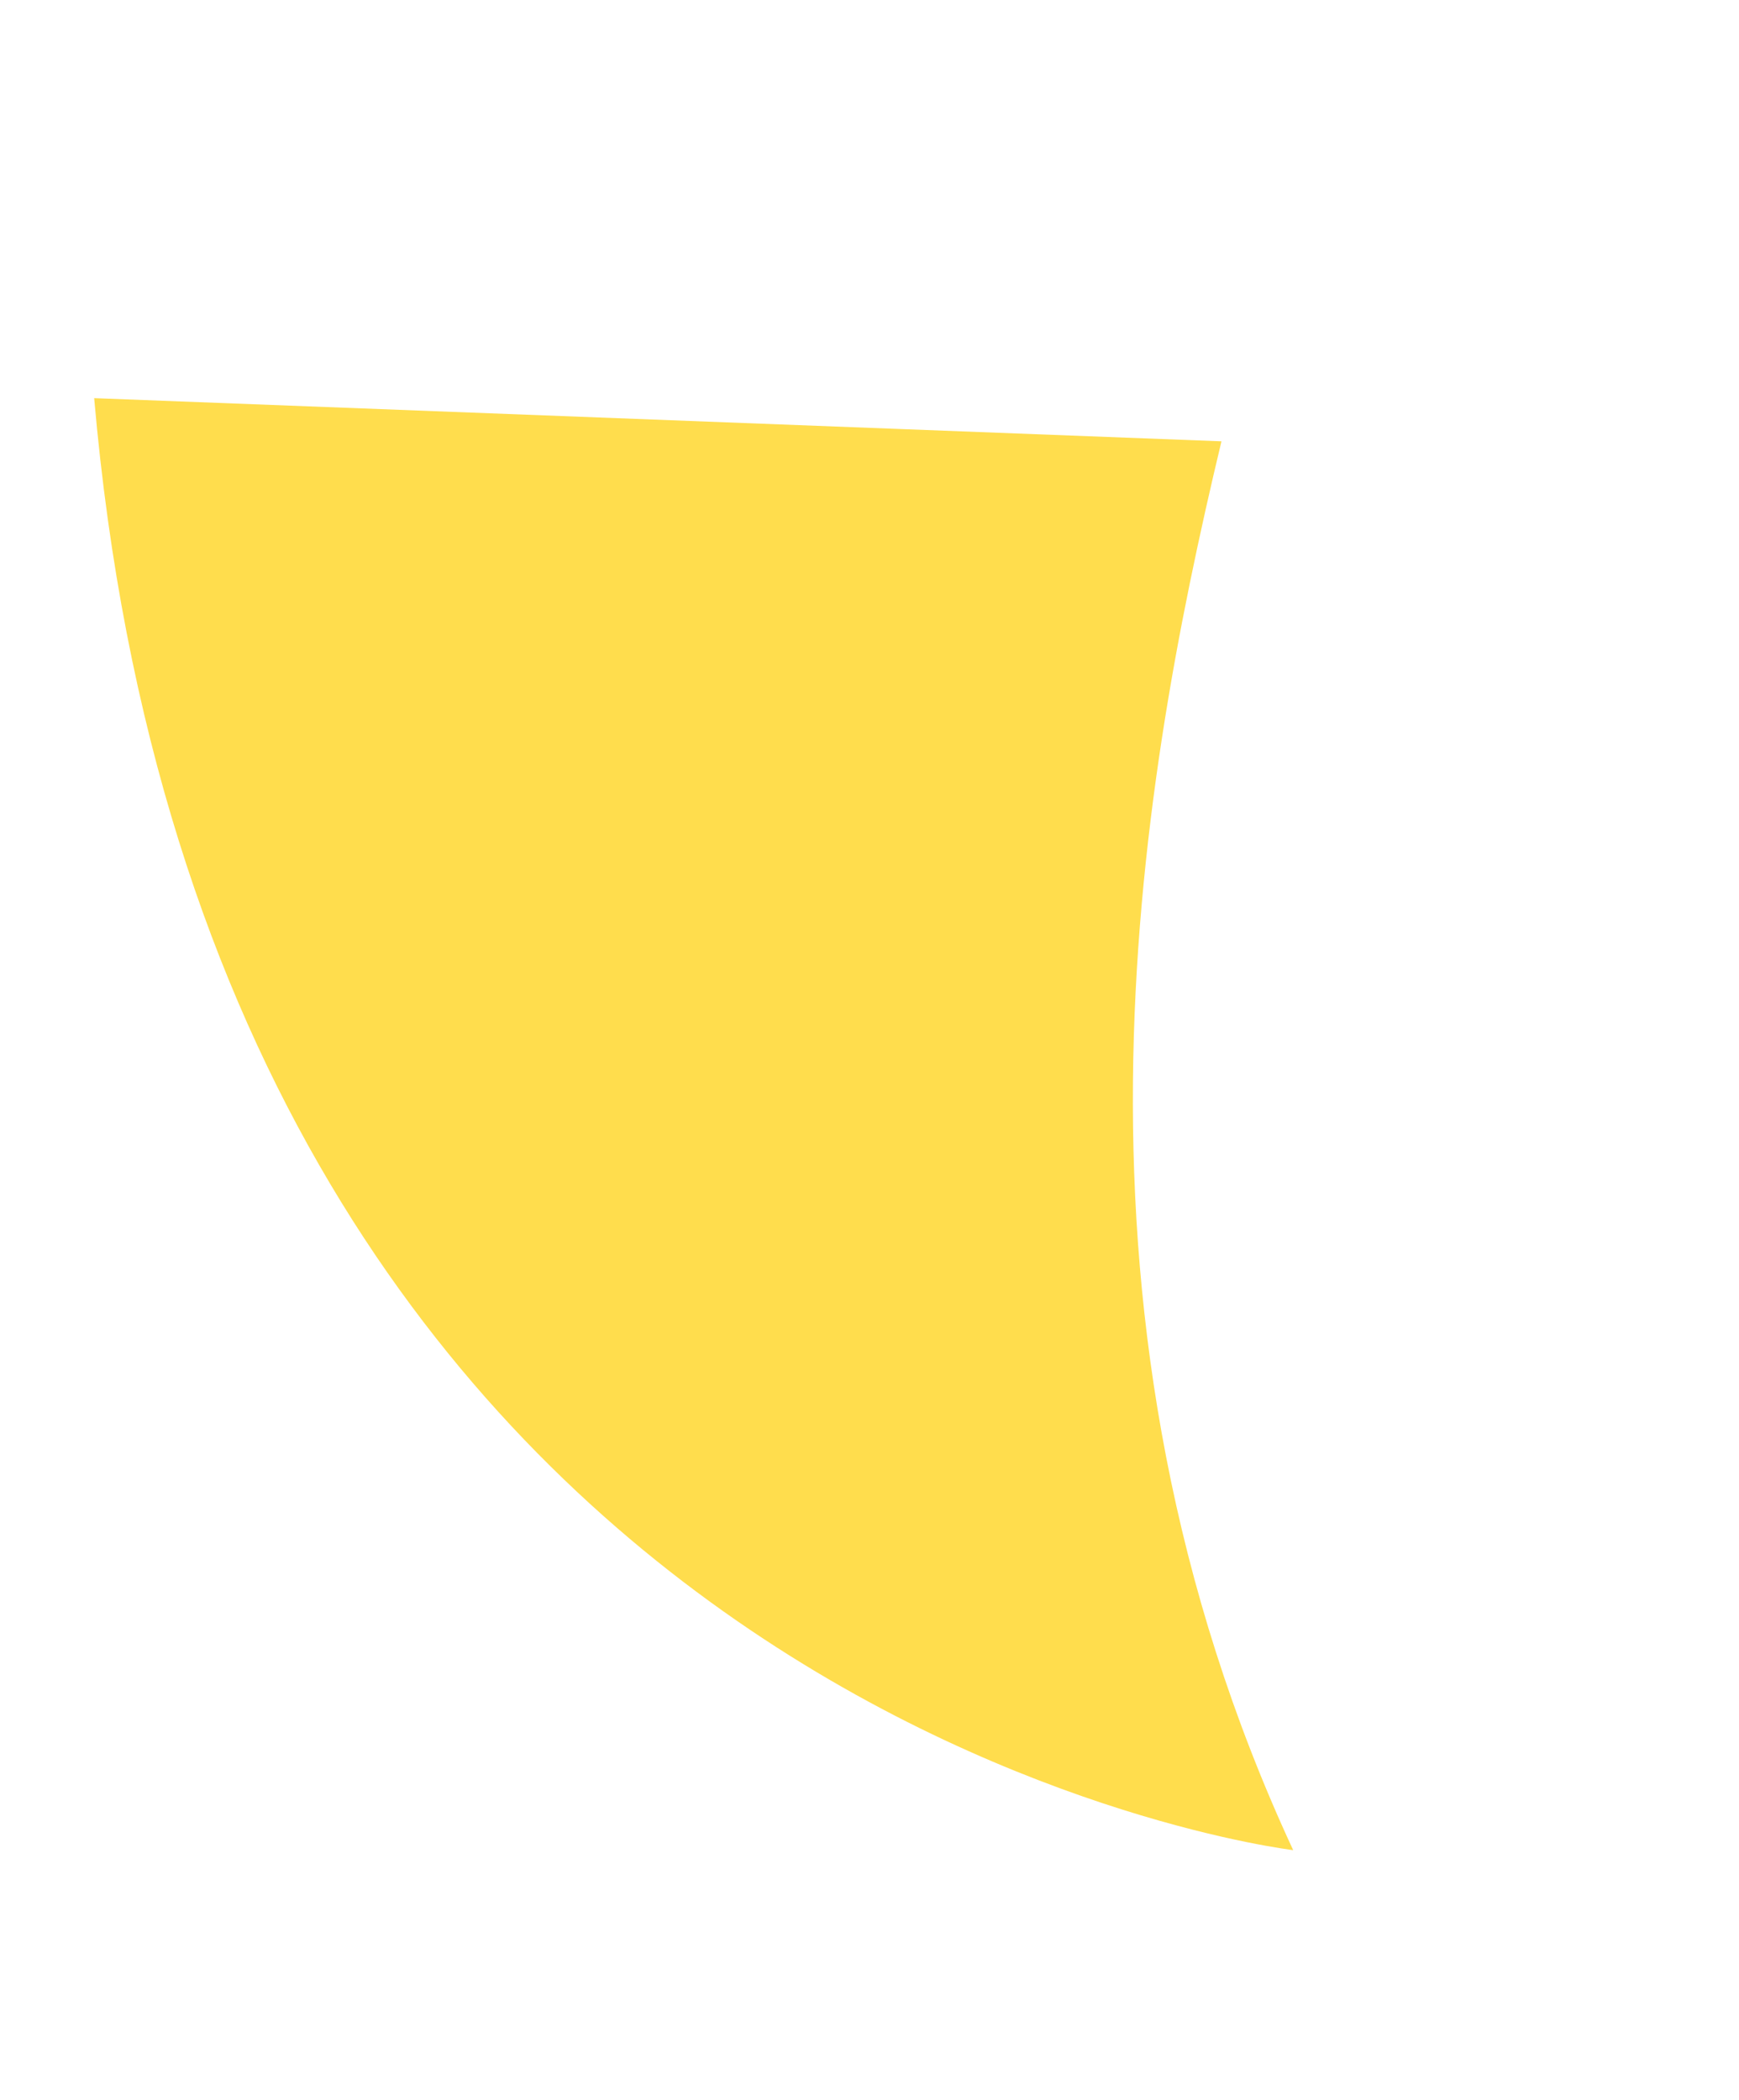 <svg xmlns="http://www.w3.org/2000/svg" xmlns:xlink="http://www.w3.org/1999/xlink" width="40.125" height="48.438" viewBox="0 0 40.125 48.438">
  <defs>
    <clipPath id="clip-path">
      <rect id="長方形_483" data-name="長方形 483" width="25.926" height="41.616" transform="translate(0 0)" fill="#ffdd4d"/>
    </clipPath>
  </defs>
  <g id="グループ_723" data-name="グループ 723" transform="translate(0)">
    <g id="グループ_535" data-name="グループ 535" transform="matrix(-0.921, 0.391, -0.391, -0.921, 40.125, 38.308)">
      <g id="グループ_534" data-name="グループ 534" transform="translate(0 0)" clip-path="url(#clip-path)">
        <path id="パス_695" data-name="パス 695" d="M0,30.541C5.046,23.71,11.621,13.451,11.169,0c0,0,21.856,12.47,12.371,41.616" transform="translate(0 0)" fill="#ffdd4d"/>
      </g>
    </g>
  </g>
</svg>
